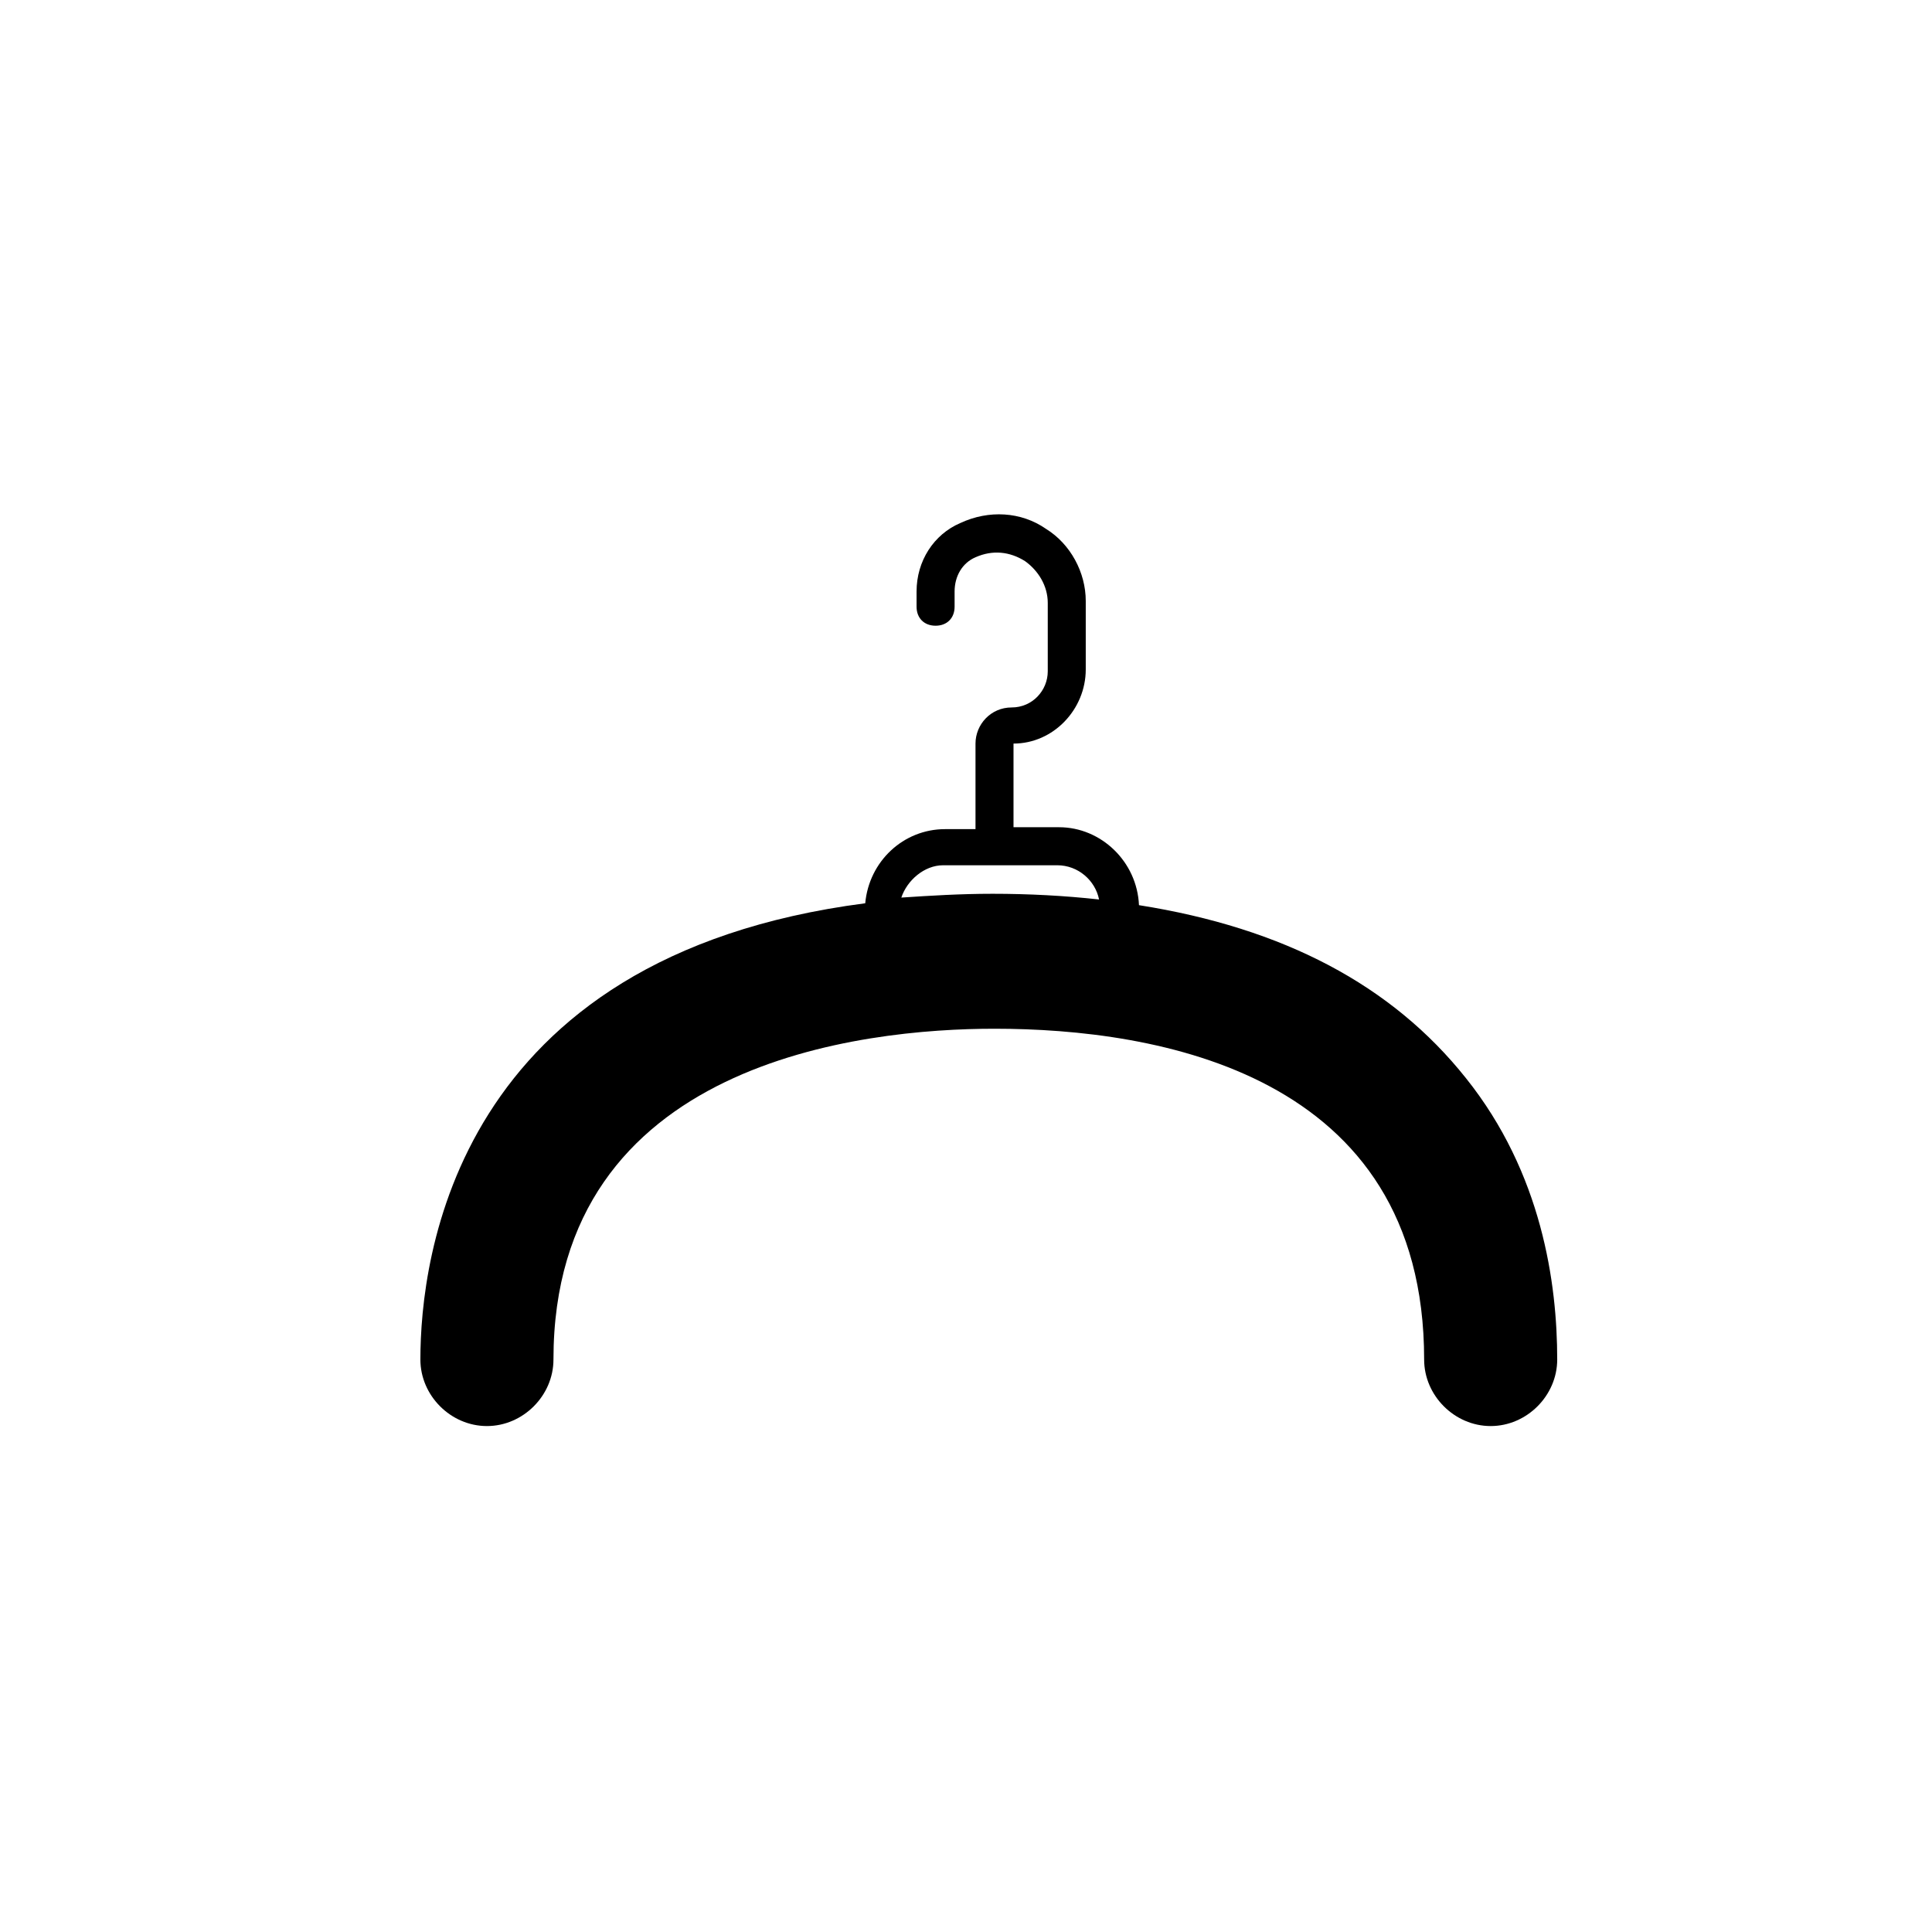 <?xml version="1.0" encoding="UTF-8"?>
<!-- Uploaded to: SVG Repo, www.svgrepo.com, Generator: SVG Repo Mixer Tools -->
<svg fill="#000000" width="800px" height="800px" version="1.1" viewBox="144 144 512 512" xmlns="http://www.w3.org/2000/svg">
 <path d="m445.84 383.88c-0.504-11.586-10.078-20.656-21.16-20.656h-12.09v-22.168c10.578 0 19.145-9.07 19.145-19.648v-18.137c0-7.559-4.031-15.113-10.578-19.145-6.551-4.535-15.113-5.039-22.672-1.512-7.055 3.023-11.586 10.078-11.586 18.137v4.031c0 3.023 2.016 5.039 5.039 5.039 3.023 0 5.039-2.016 5.039-5.039v-4.031c0-4.031 2.016-7.559 5.543-9.07 4.535-2.016 9.07-1.512 13.098 1.008 3.527 2.519 6.047 6.551 6.047 11.082v18.137c0 5.039-4.031 9.574-9.574 9.574s-9.574 4.535-9.574 9.574v22.672h-8.062c-11.082 0-20.152 8.566-21.16 19.648-108.82 14.105-117.89 94.211-117.89 120.91 0 9.574 8.062 17.633 17.633 17.633 9.574 0 17.633-8.062 17.633-17.633 0-79.098 82.121-87.664 116.88-87.664 42.824 0 113.86 11.586 113.86 87.664 0 9.574 8.062 17.633 17.633 17.633 9.574 0 17.633-8.062 17.633-17.633 0-20.152-4.031-49.375-24.184-74.562-19.645-24.688-48.363-39.801-86.652-45.848zm-51.891-10.578h30.23c5.543 0 10.078 4.031 11.082 9.07-9.07-1.008-18.641-1.512-28.215-1.512-8.566 0-16.625 0.504-24.184 1.008 1.512-4.535 6.047-8.566 11.086-8.566z"/>
</svg>
